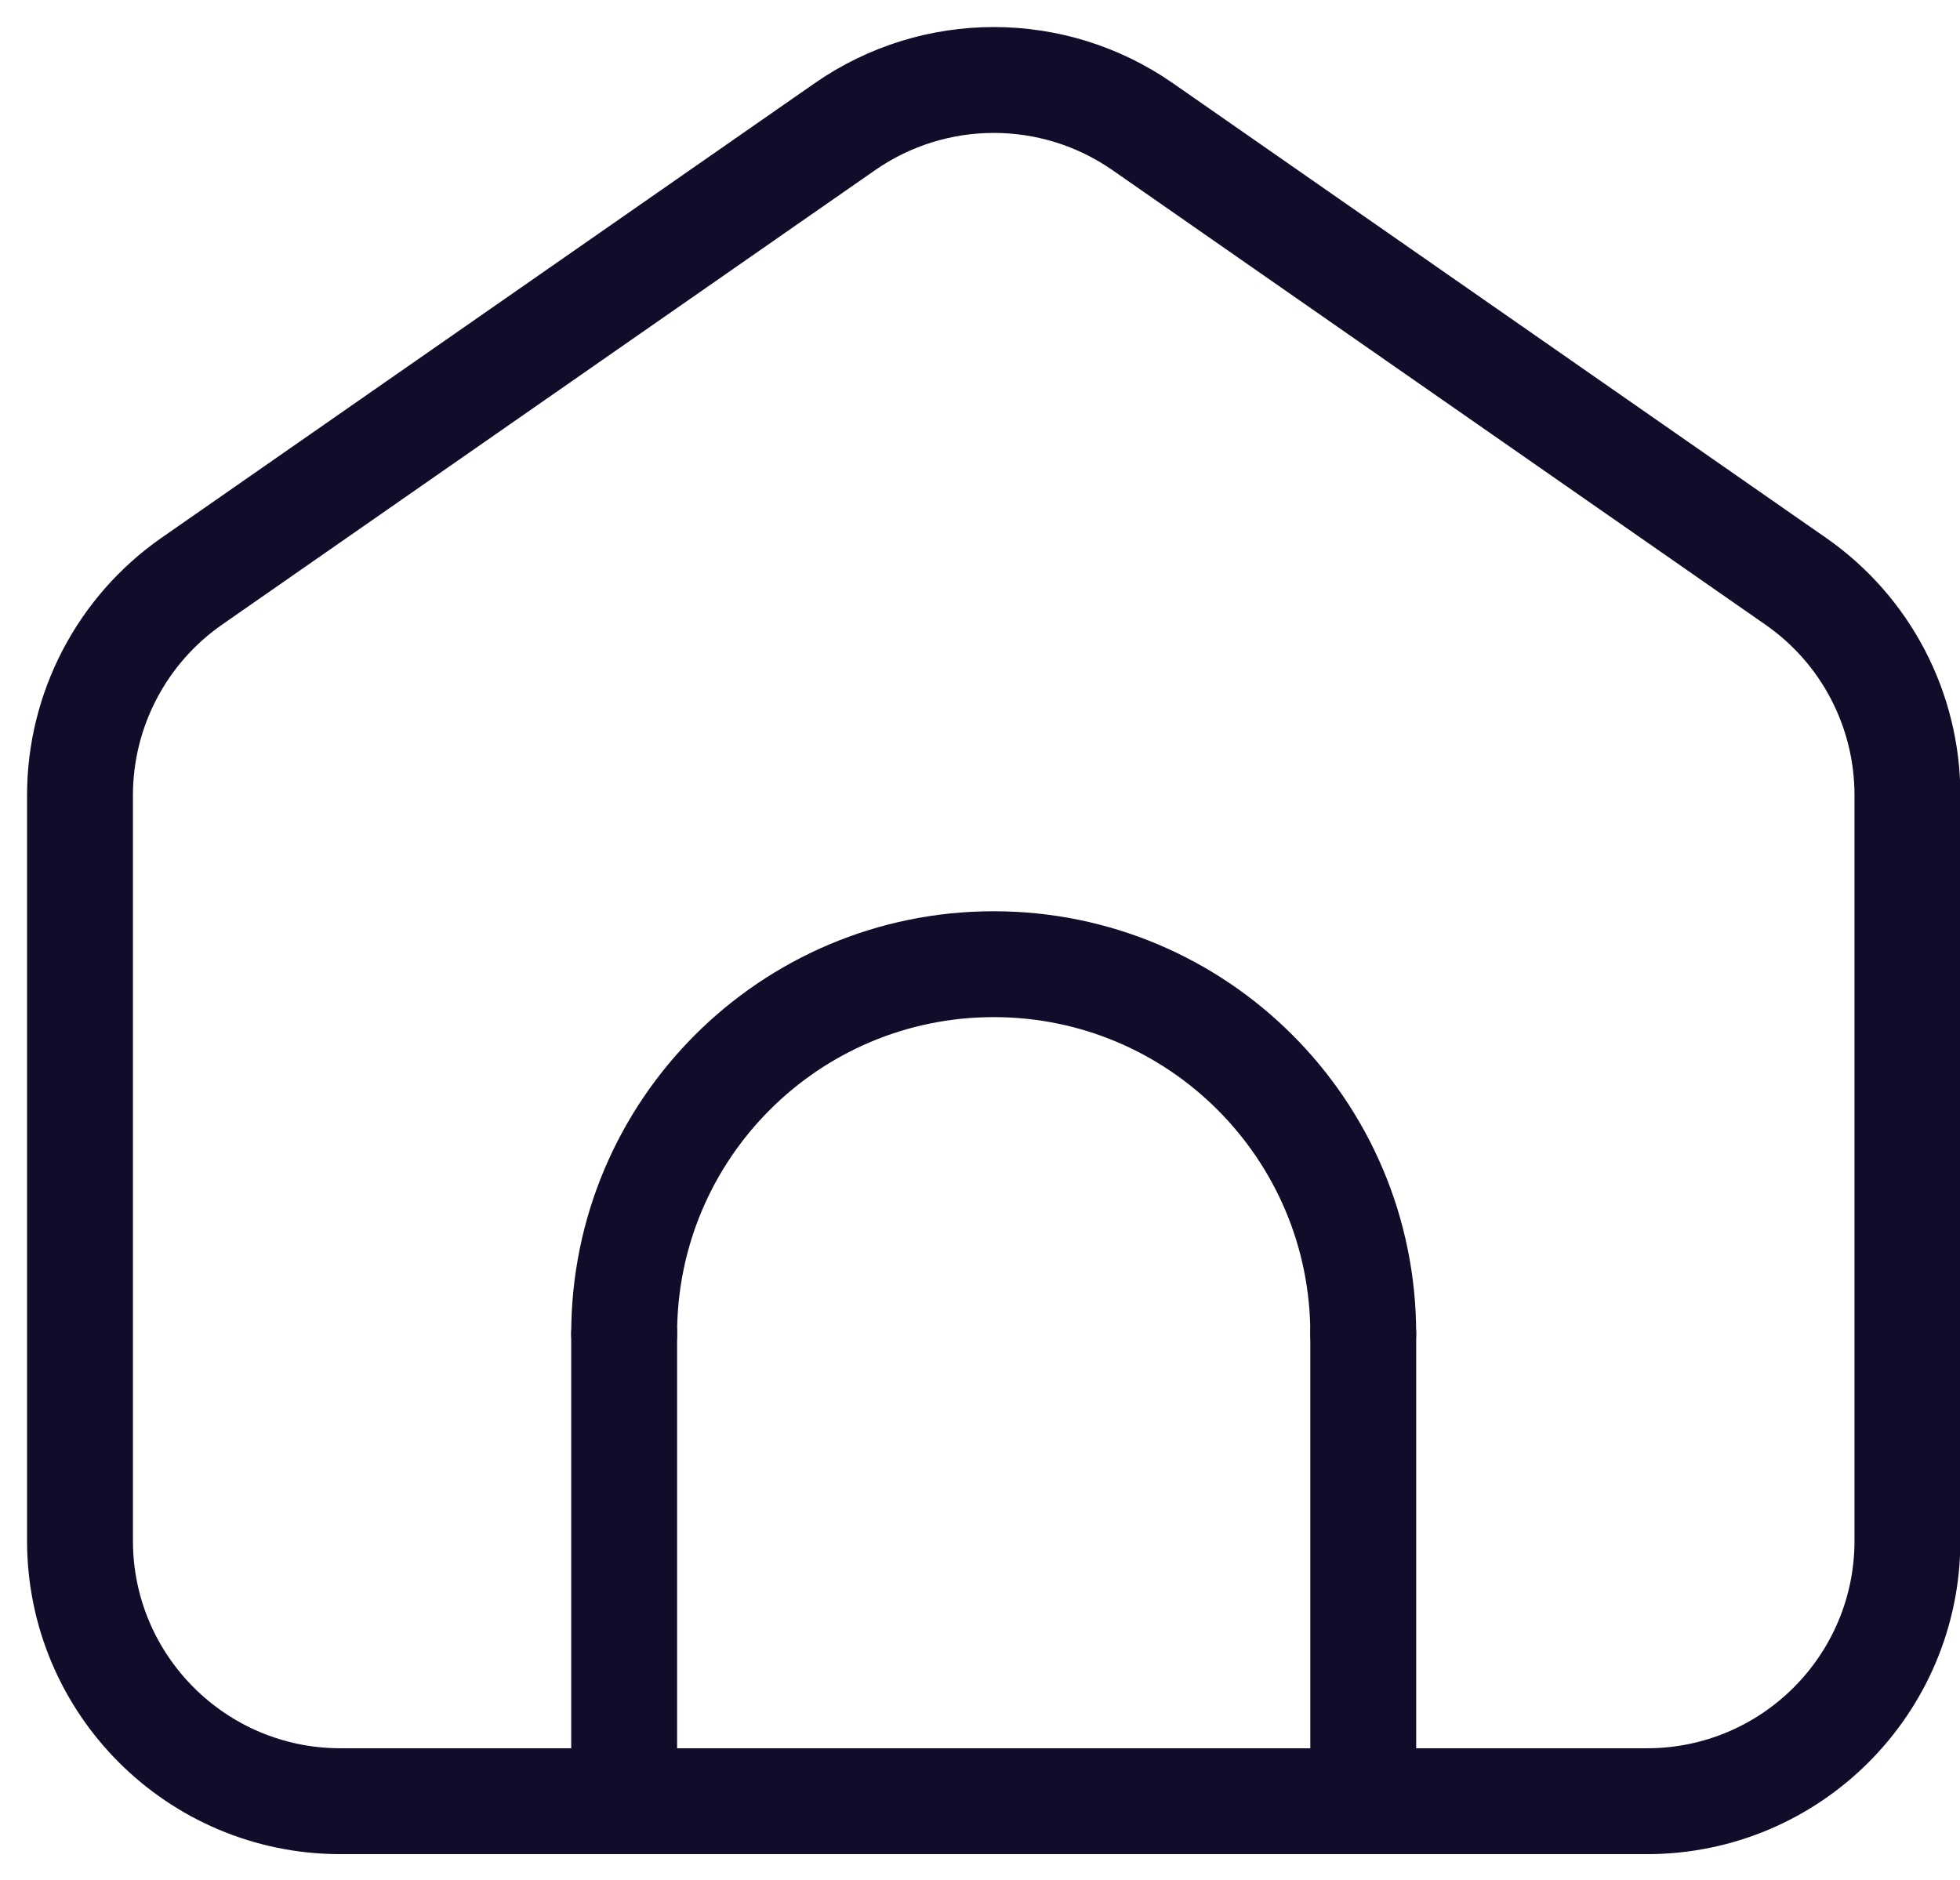 <svg width="49" height="47" viewBox="0 0 49 47" fill="none" xmlns="http://www.w3.org/2000/svg">
<path d="M47.686 19.88V38.519C47.686 42.113 44.772 45.031 41.173 45.031H8.513C4.918 45.031 2 42.118 2 38.519V19.88C2 17.75 3.044 15.752 4.79 14.534L21.124 3.166C23.361 1.611 26.329 1.611 28.566 3.166L44.896 14.534C46.646 15.752 47.686 17.746 47.686 19.88Z" stroke="#120B29" stroke-width="2.647" stroke-miterlimit="10" stroke-linecap="round"/>
<path d="M15.604 45.031V33.343" stroke="#120B29" stroke-width="2.647" stroke-miterlimit="10" stroke-linecap="round"/>
<path d="M34.081 33.343V45.031" stroke="#120B29" stroke-width="2.647" stroke-miterlimit="10" stroke-linecap="round"/>
<path d="M15.604 33.343C15.604 28.241 19.74 24.105 24.843 24.105C29.945 24.105 34.081 28.241 34.081 33.343" stroke="#120B29" stroke-width="2.647" stroke-miterlimit="10" stroke-linecap="round"/>
</svg>
